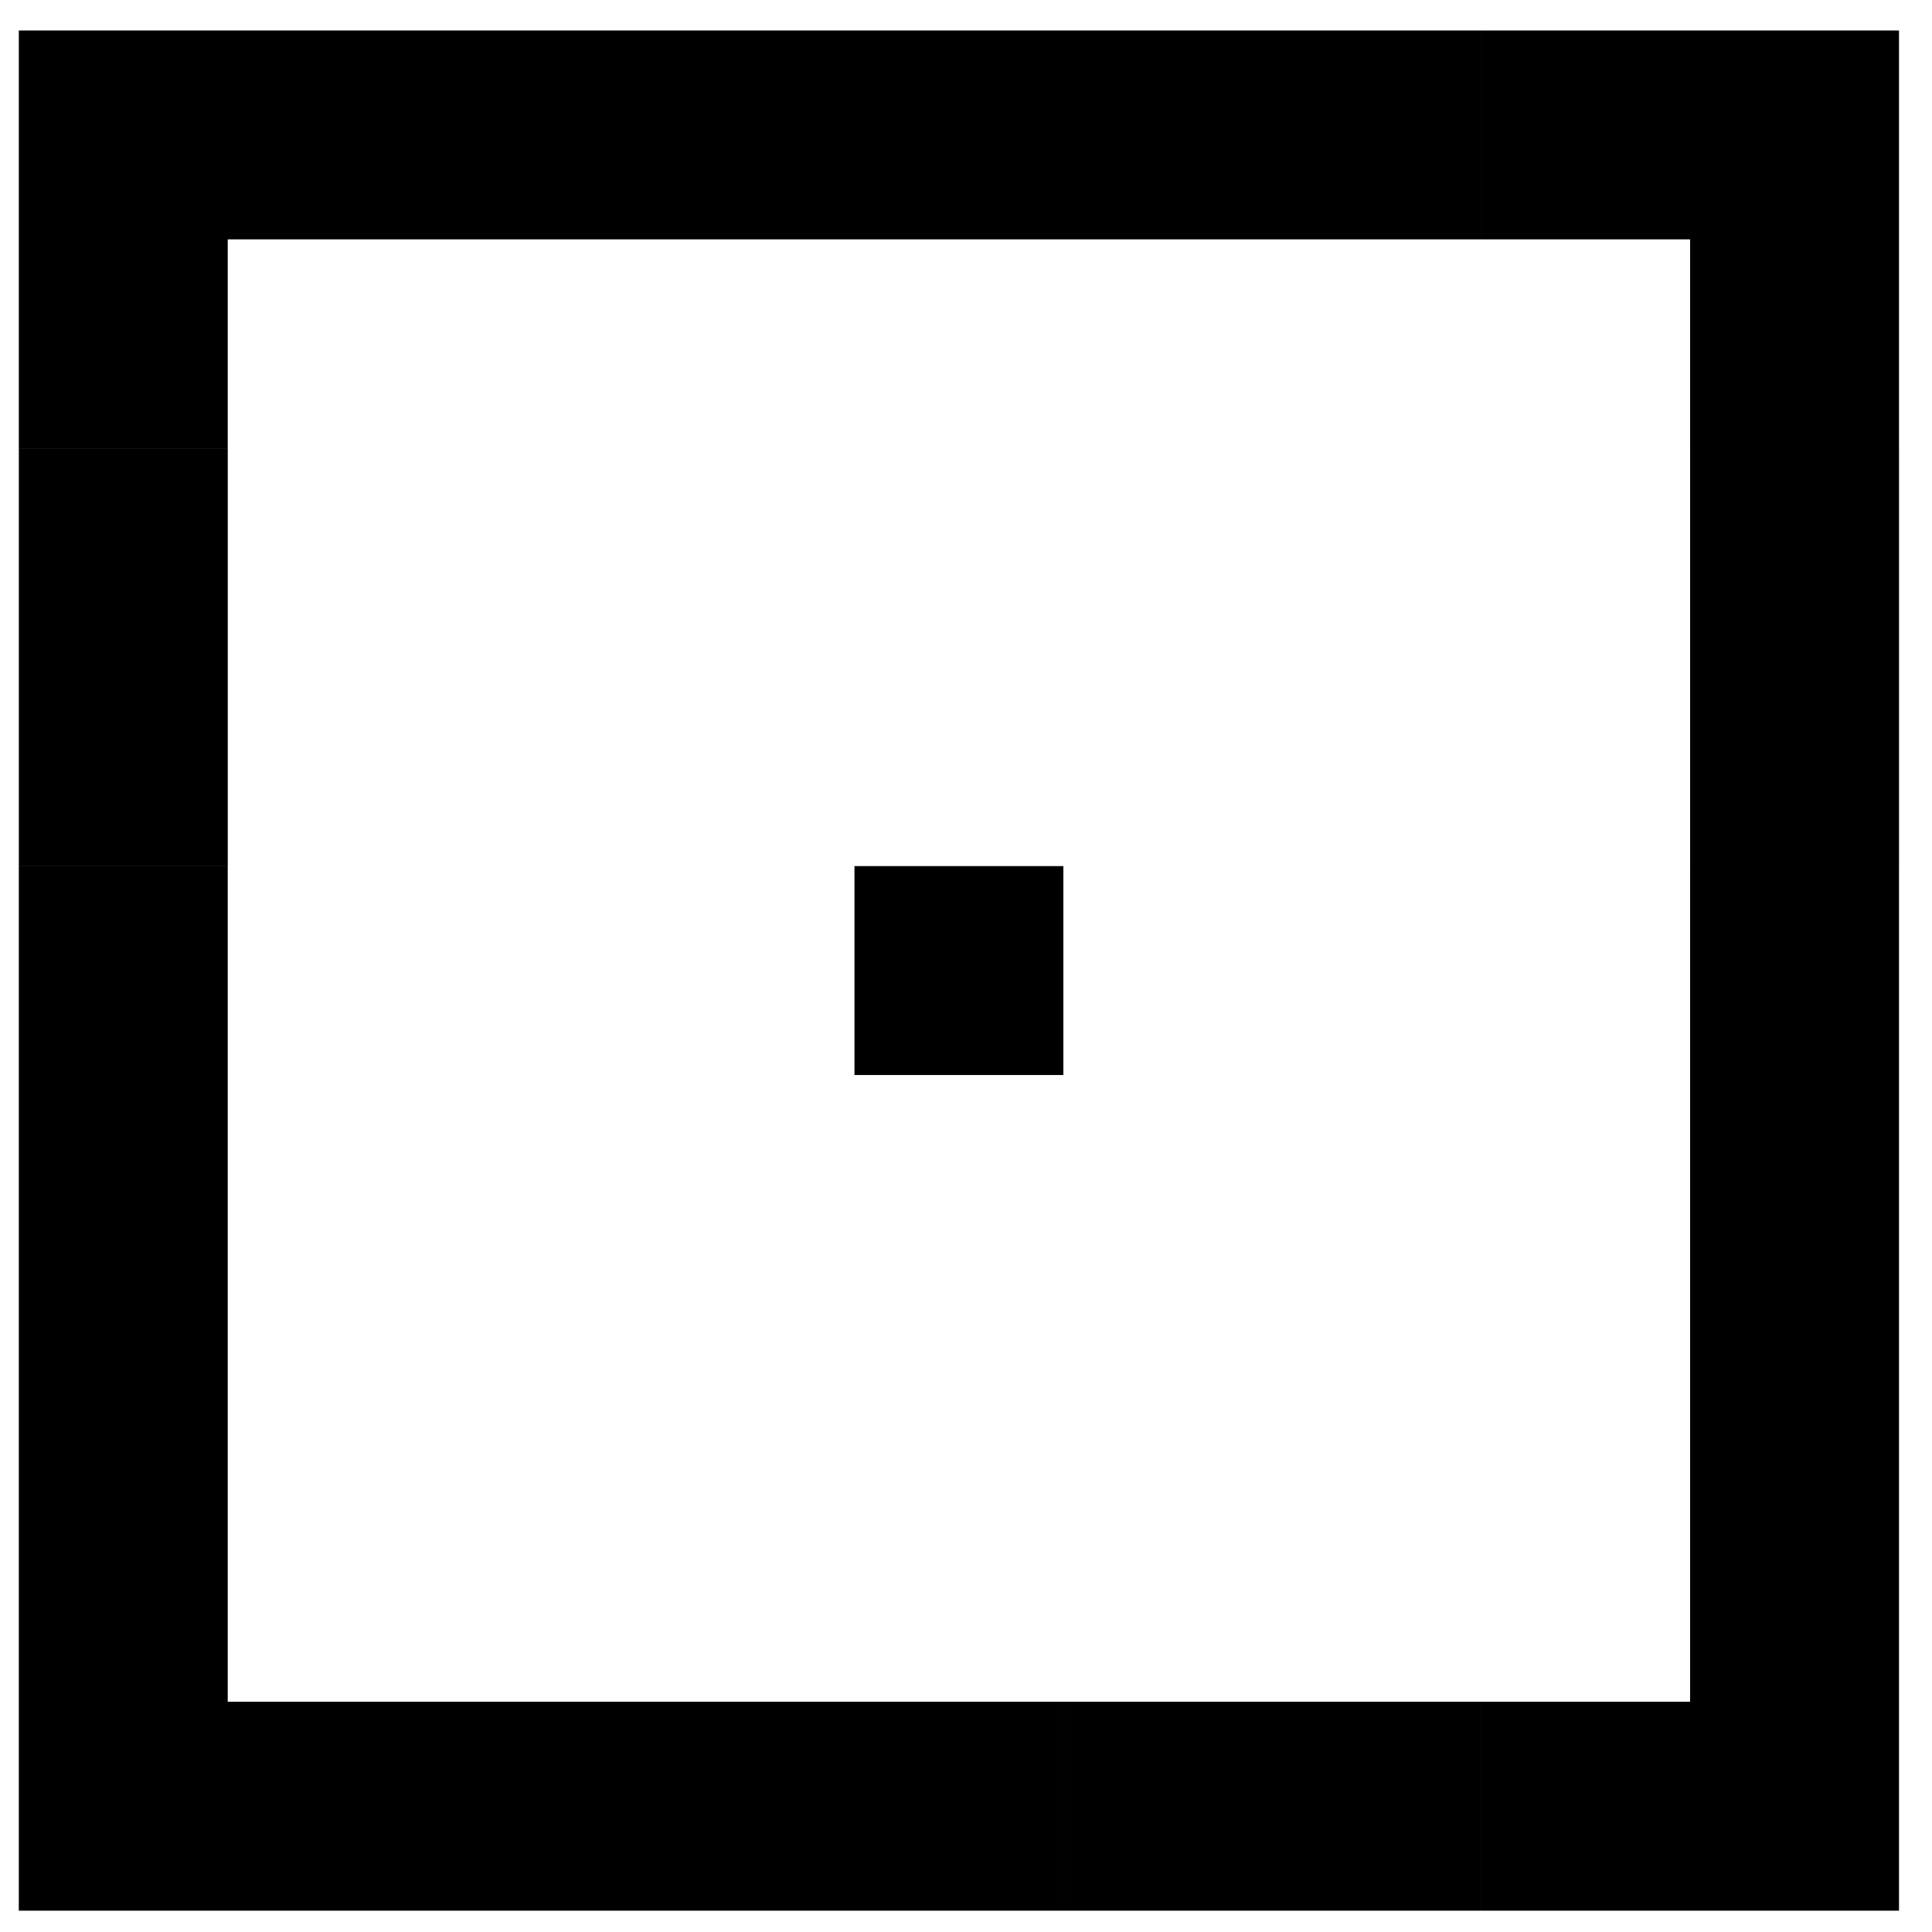 <?xml version="1.0" encoding="UTF-8"?>
<!-- Uploaded to: ICON Repo, www.svgrepo.com, Generator: ICON Repo Mixer Tools -->
<svg width="800px" height="800px" version="1.1" viewBox="144 144 512 512" xmlns="http://www.w3.org/2000/svg">
 <defs>
  <clipPath id="a">
   <path d="m148.09 152h499.91v499h-499.91z"/>
  </clipPath>
 </defs>
 <g clip-path="url(#a)">
  <path d="m148.99 318.17v-55.363h55.367v110.73h-55.367zm332.18-110.73h55.363v-55.363h-110.73v55.363zm110.73 110.73v55.363h55.363v-110.73h-55.363zm-110.73 332.18h-55.363v-55.363h110.73v55.363zm-55.363-221.46h-55.363v-55.363h55.363zm-110.73 221.46h-55.363v-55.363h55.363zm55.363 0h-55.363v-55.363h55.363zm55.363 0h-55.363v-55.363h55.363zm166.09 0h-55.363v-55.363h55.363zm55.363 0h-55.363v-55.363h55.363zm0-55.363h-55.363v-55.367h55.363zm0-55.367h-55.363v-55.363h55.363zm0-55.363h-55.363v-55.363h55.363zm0-55.363h-55.363v-55.363h55.363zm0-166.09h-55.363v-55.363h55.363zm0-55.363h-55.363v-55.363h55.363zm-55.363 0h-55.363v-55.363h55.363zm-166.09 0h-55.363v-55.363h55.363zm-55.363 0h-55.363v-55.363h55.363zm-55.363 0h-55.363v-55.363h55.363zm-55.363 0h-55.363v-55.363h55.363zm-55.363 0h-55.367v-55.363h55.367zm0 55.363h-55.367v-55.363h55.367zm0 166.09h-55.367v-55.363h55.367zm0 55.363h-55.367v-55.363h55.367zm0 55.363h-55.367v-55.363h55.367zm0 55.367h-55.367v-55.367h55.367zm0 55.363h-55.367v-55.363h55.367zm55.363 0h-55.363v-55.363h55.363z" fill-rule="evenodd"/>
 </g>
</svg>